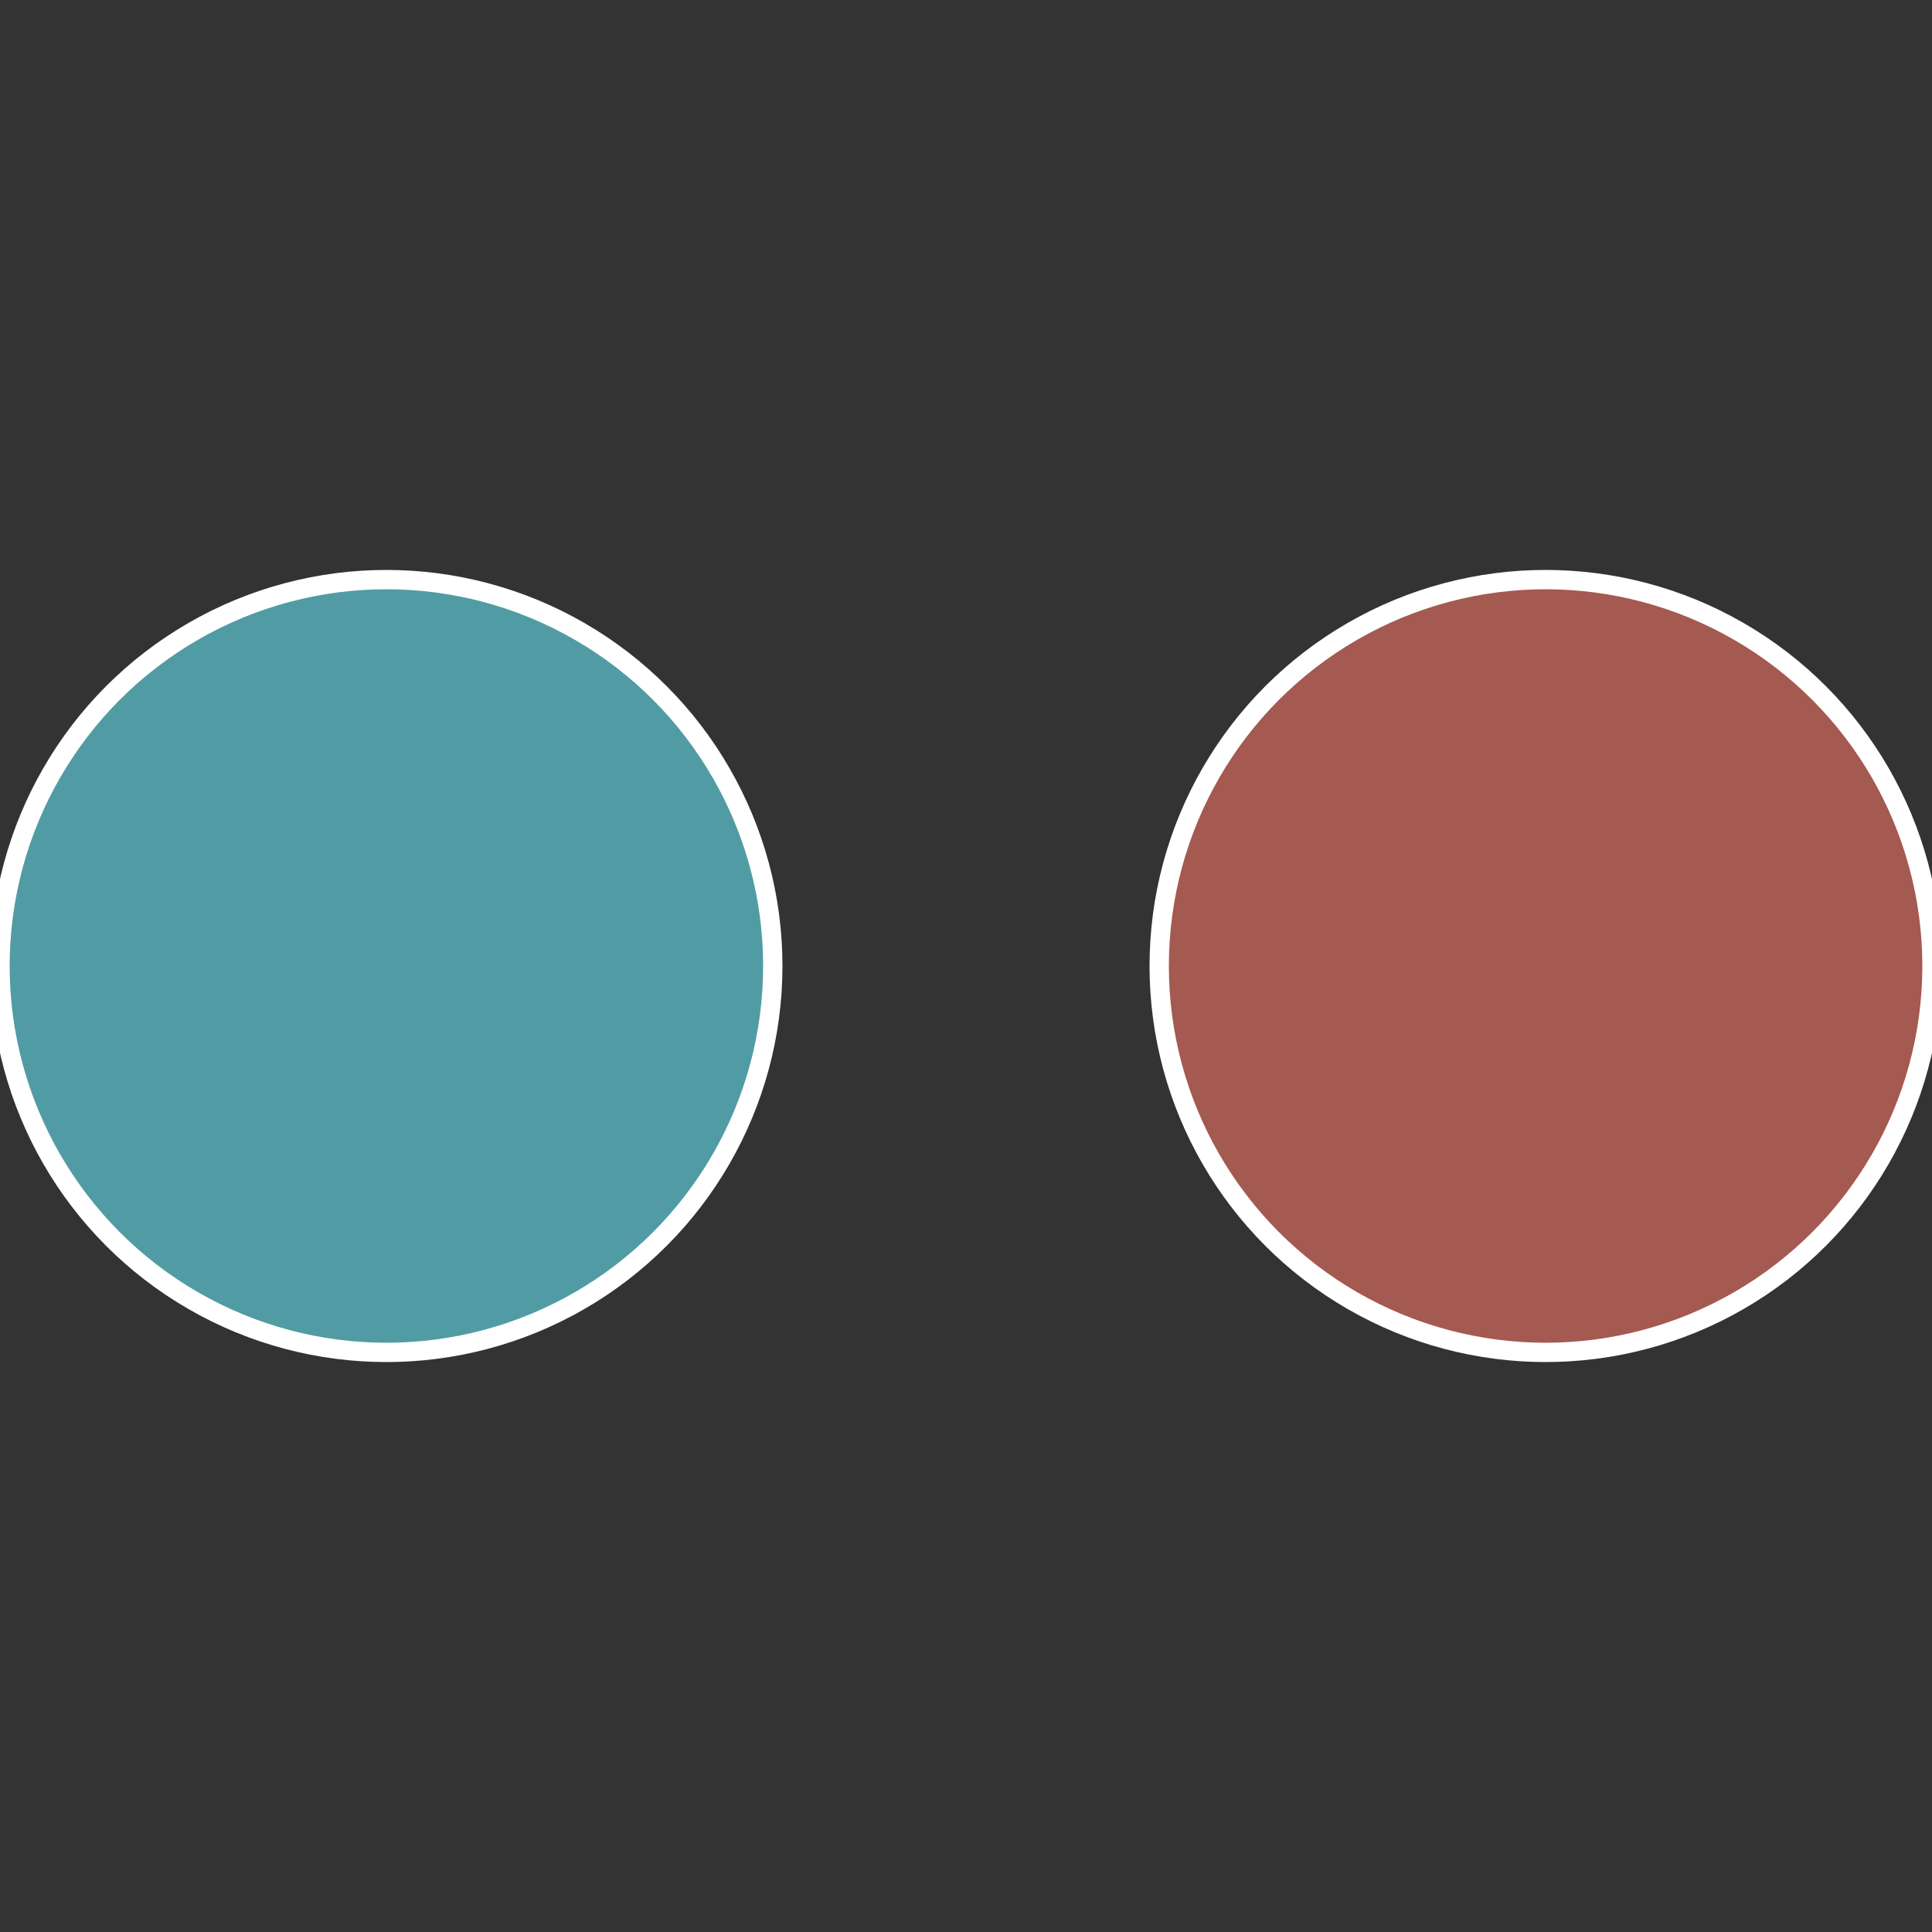 <?xml version="1.0" standalone="no"?>
<svg width="500" height="500" viewBox="-1 -1 2 2" xmlns="http://www.w3.org/2000/svg">
 
                <rect x="-1" y="-1" width="2" height="2" fill="#333333" stroke="none"/>
 
                <circle cx="0.6" cy="0" r="0.4" fill="#a45951" stroke="#fff" stroke-width="1%" />
             
                <circle cx="-0.6" cy="7.3478807948841E-17" r="0.4" fill="#519ca4" stroke="#fff" stroke-width="1%" />
            </svg>
